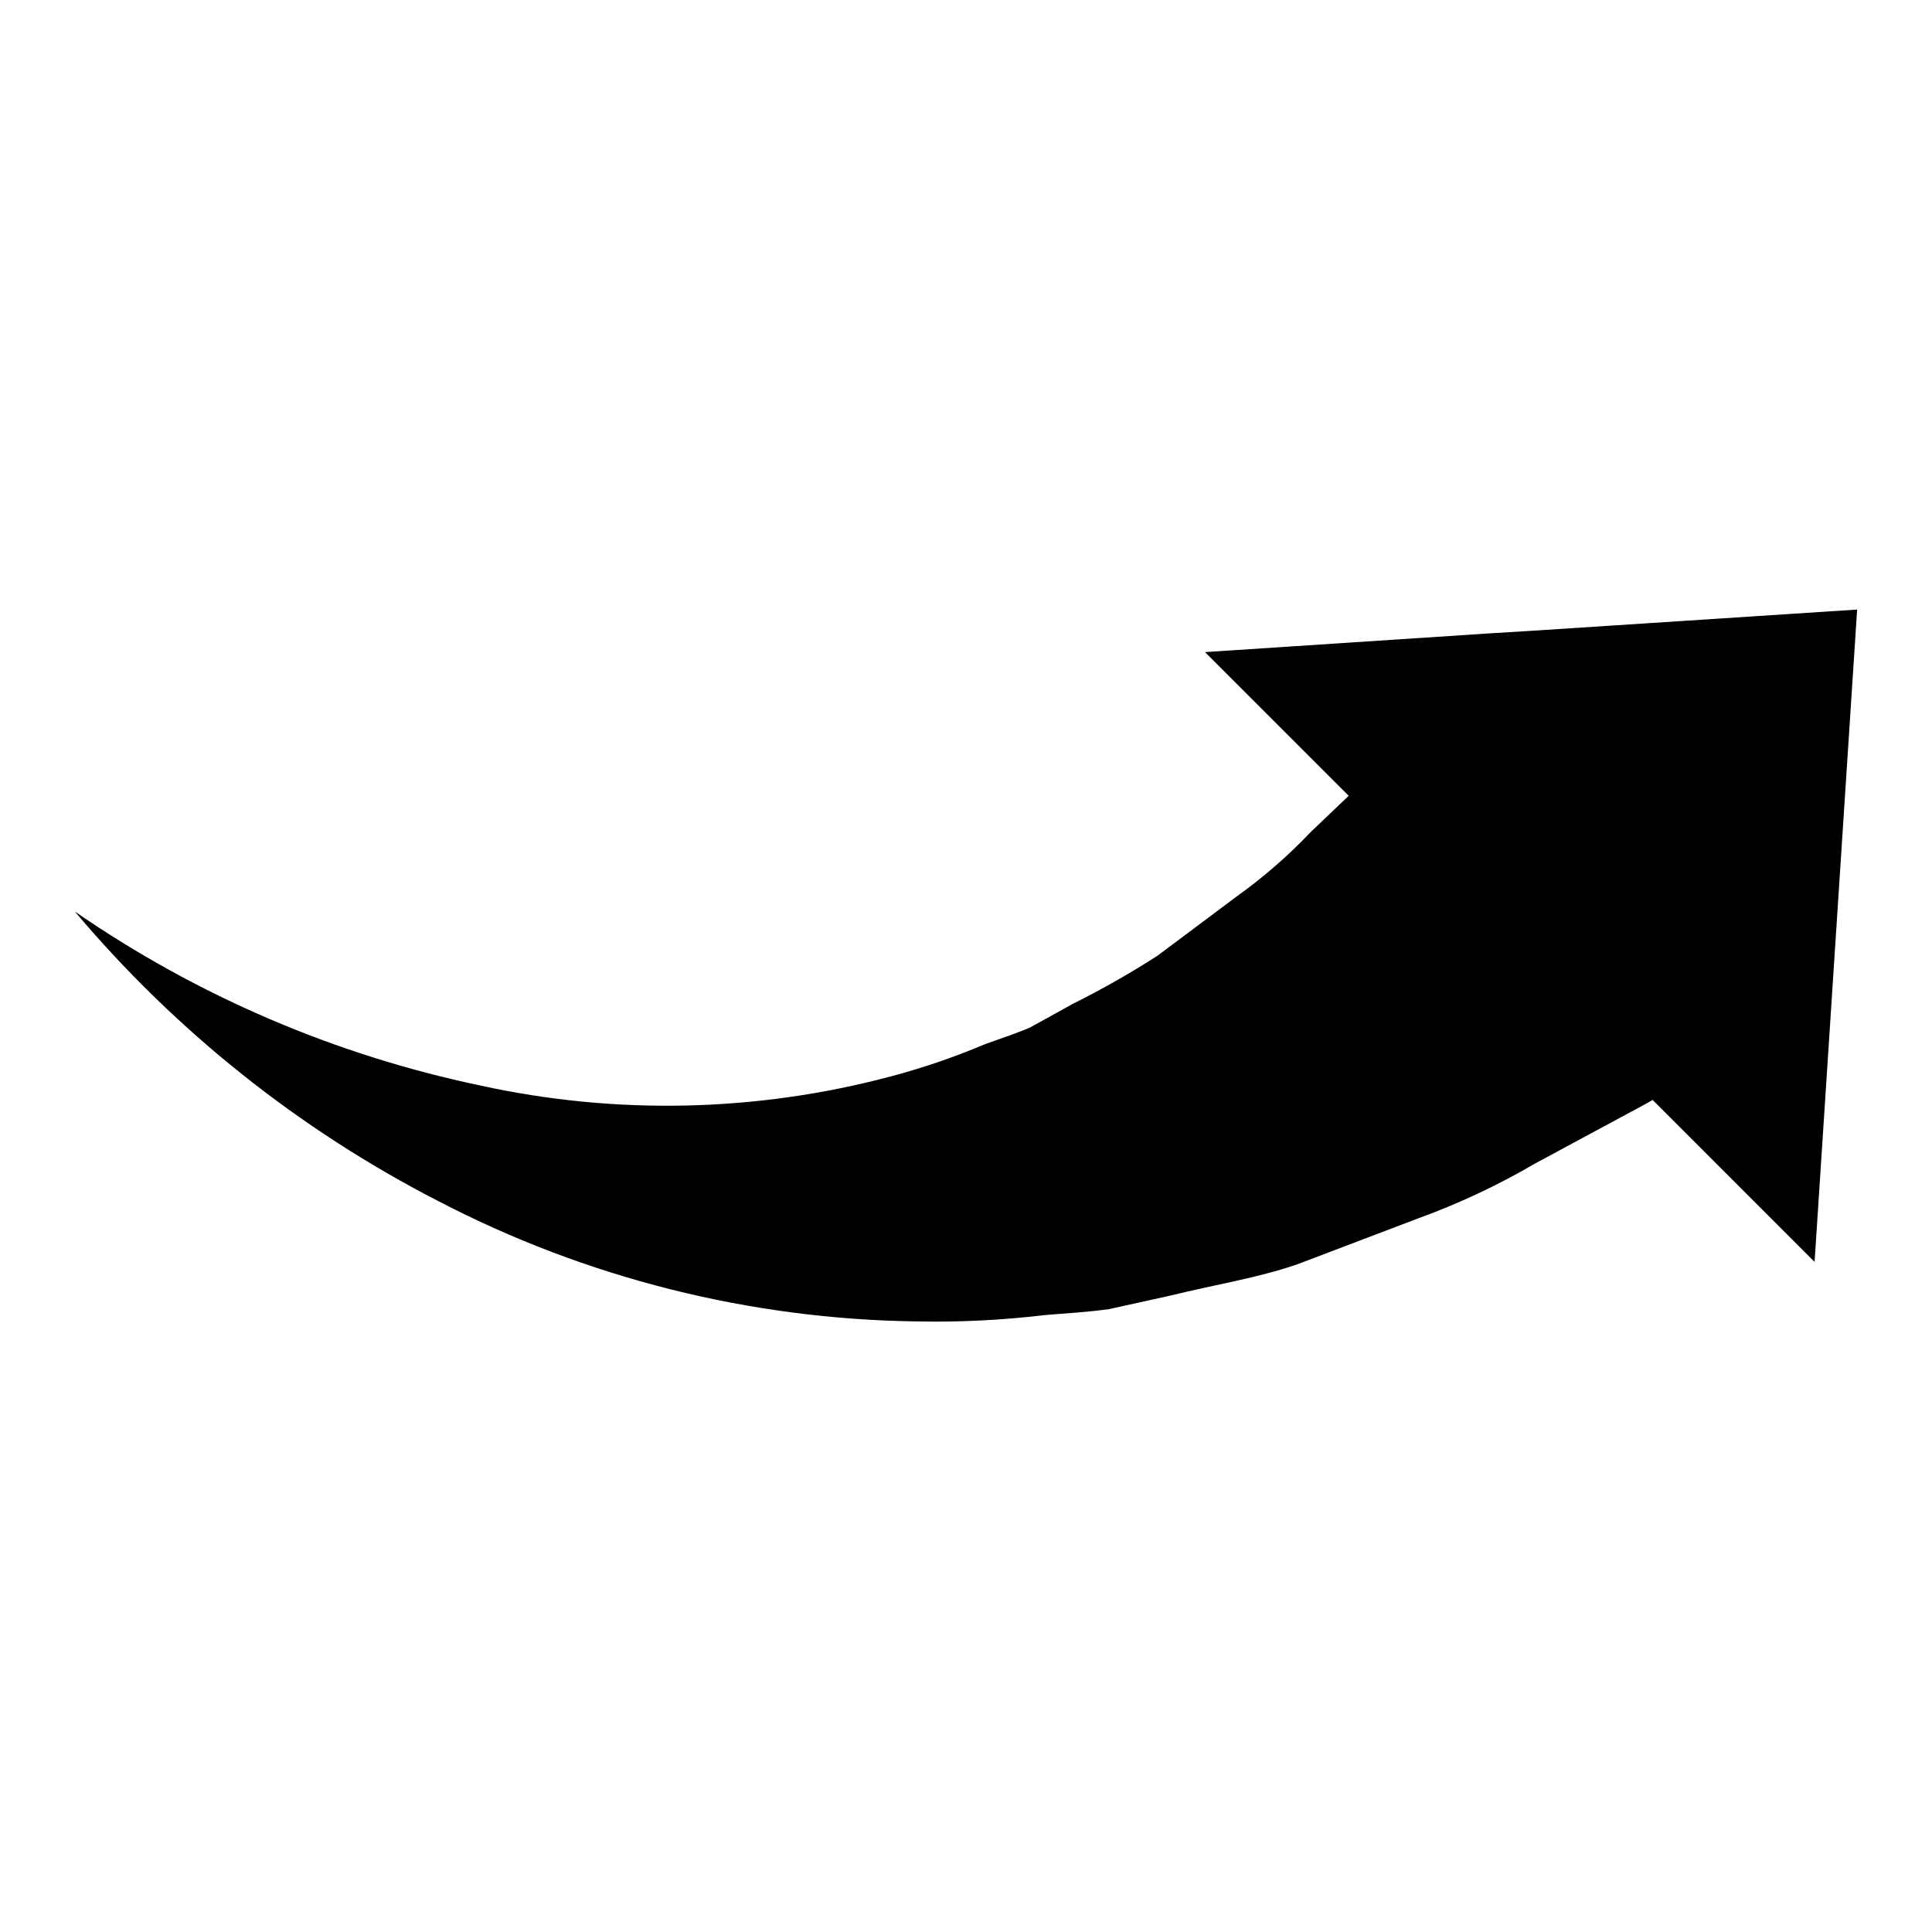 <?xml version="1.0" encoding="UTF-8"?>
<!-- Uploaded to: ICON Repo, www.iconrepo.com, Generator: ICON Repo Mixer Tools -->
<svg fill="#000000" width="800px" height="800px" version="1.1" viewBox="144 144 512 512" xmlns="http://www.w3.org/2000/svg">
 <path d="m636.16 305.54-86.41 5.637-11.059 0.676-75.359 4.961 38.086 38.078-10.012 9.555h-0.004c-6 6.328-12.59 12.066-19.684 17.137l-20.945 15.672c-7.242 4.66-14.73 8.918-22.438 12.762l-11.398 6.297c-4.031 1.723-8.062 2.992-12.09 4.481-8.082 3.41-16.395 6.25-24.875 8.492-35.551 9.453-72.848 10.262-108.78 2.363-38.492-8.078-74.992-23.746-107.36-46.098 26.711 31.715 59.453 57.805 96.332 76.758 39.156 20.371 82.543 31.285 126.68 31.875 11.355 0.238 22.715-0.324 33.992-1.676 5.512-0.457 11.406-0.789 17.051-1.574l16.586-3.66c11.059-2.754 22.828-4.582 33.41-8.25l32.016-12.172c10.699-3.883 21.027-8.73 30.855-14.477l30.055-16.199c0.457-0.227 0.684-0.457 1.148-0.691l42.926 42.934z"/>
</svg>